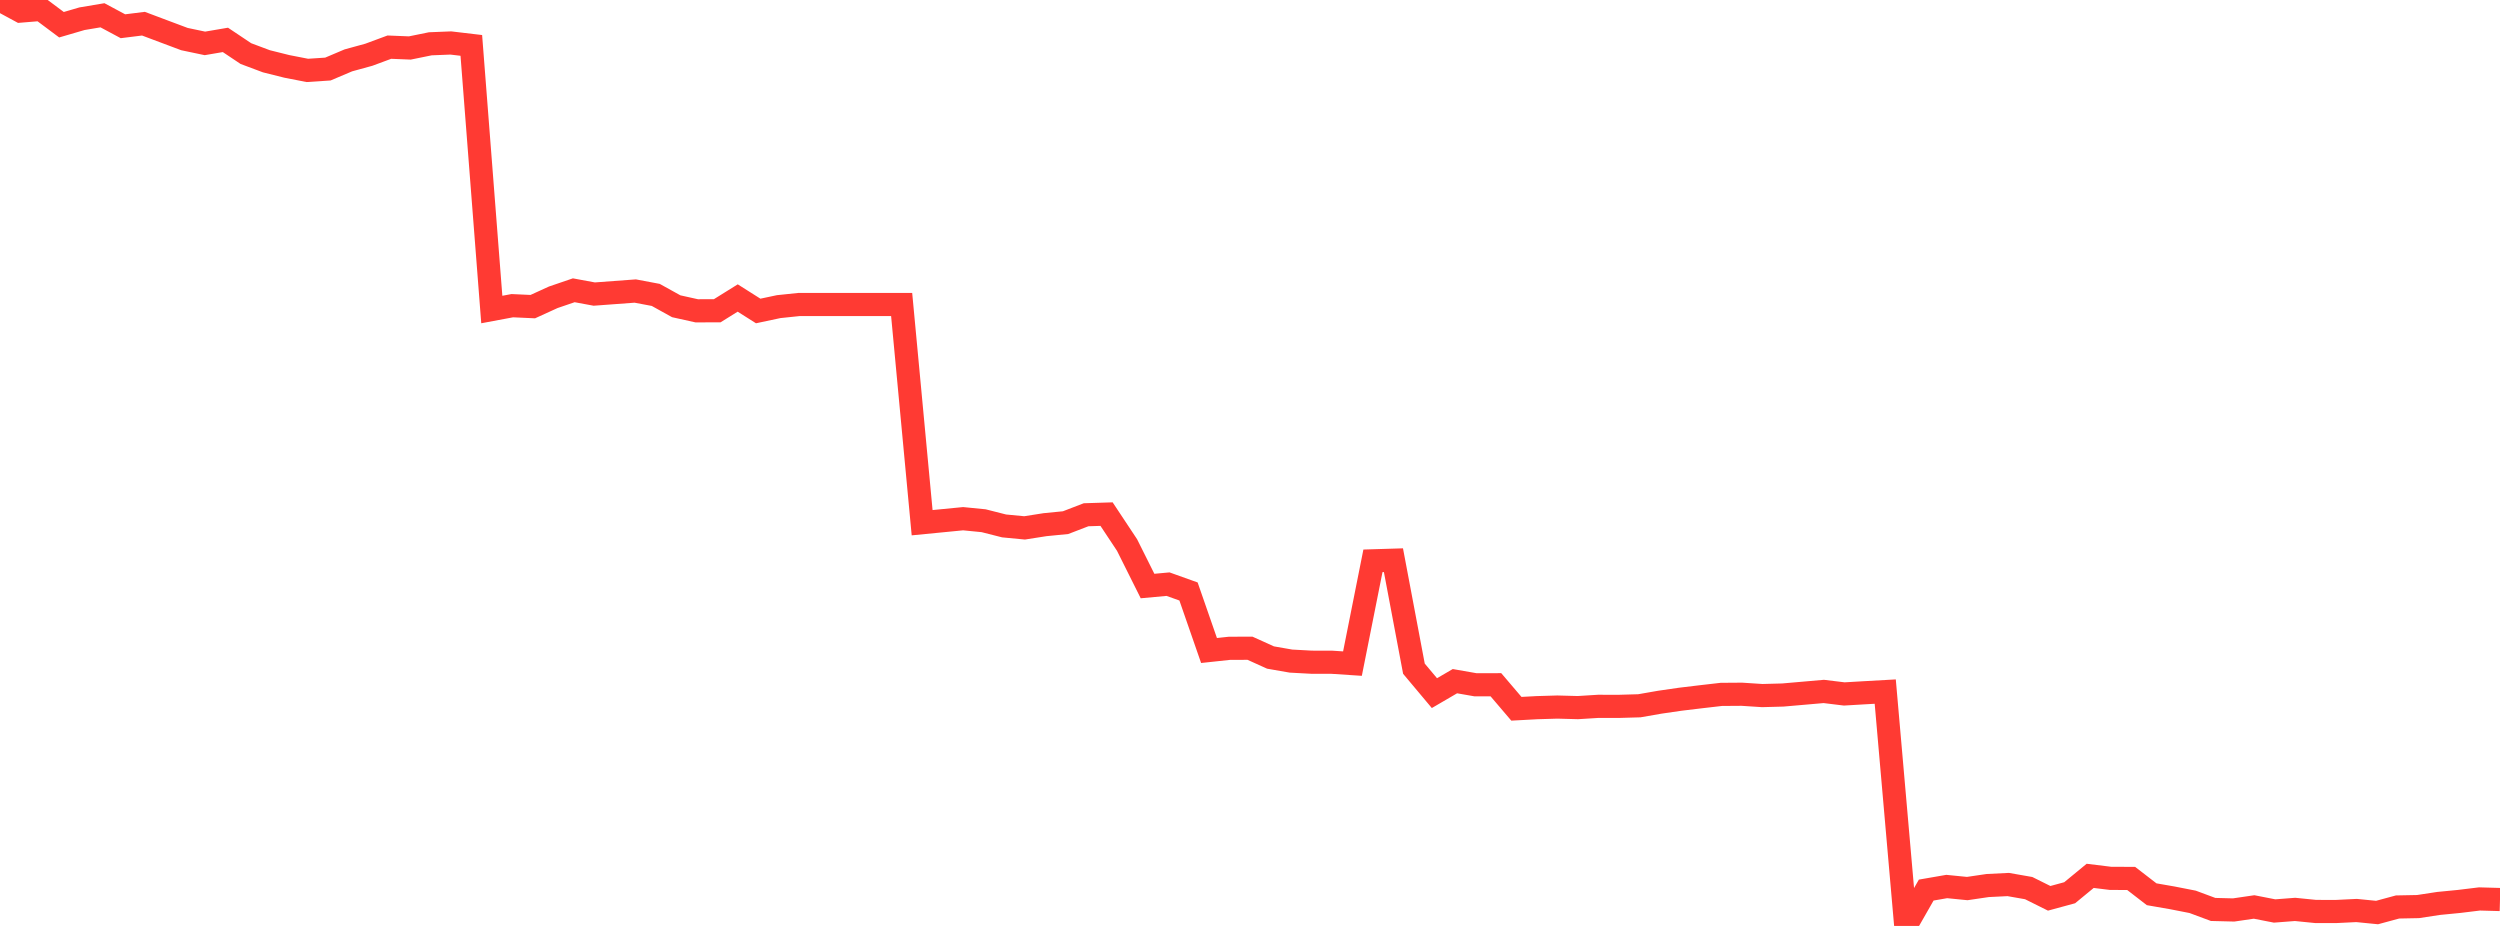 <?xml version="1.0" standalone="no"?>
<!DOCTYPE svg PUBLIC "-//W3C//DTD SVG 1.1//EN" "http://www.w3.org/Graphics/SVG/1.1/DTD/svg11.dtd">

<svg width="135" height="50" viewBox="0 0 135 50" preserveAspectRatio="none" 
  xmlns="http://www.w3.org/2000/svg"
  xmlns:xlink="http://www.w3.org/1999/xlink">


<polyline points="0.0, 0.0 1.107, 0.599 2.213, 0.508 3.32, 1.335 4.426, 1.011 5.533, 0.825 6.639, 1.417 7.746, 1.279 8.852, 1.695 9.959, 2.11 11.066, 2.343 12.172, 2.154 13.279, 2.894 14.385, 3.309 15.492, 3.586 16.598, 3.802 17.705, 3.729 18.811, 3.26 19.918, 2.956 21.025, 2.546 22.131, 2.591 23.238, 2.365 24.344, 2.321 25.451, 2.452 26.557, 16.714 27.664, 16.507 28.77, 16.558 29.877, 16.053 30.984, 15.675 32.09, 15.88 33.197, 15.798 34.303, 15.716 35.41, 15.925 36.516, 16.538 37.623, 16.784 38.73, 16.781 39.836, 16.092 40.943, 16.793 42.049, 16.558 43.156, 16.442 44.262, 16.442 45.369, 16.442 46.475, 16.442 47.582, 16.442 48.689, 16.442 49.795, 28.226 50.902, 28.118 52.008, 28.01 53.115, 28.119 54.221, 28.4 55.328, 28.506 56.434, 28.332 57.541, 28.223 58.648, 27.797 59.754, 27.762 60.861, 29.432 61.967, 31.646 63.074, 31.544 64.18, 31.94 65.287, 35.127 66.393, 35.008 67.5, 35.005 68.607, 35.506 69.713, 35.699 70.82, 35.759 71.926, 35.762 73.033, 35.835 74.139, 30.285 75.246, 30.251 76.352, 36.109 77.459, 37.429 78.566, 36.783 79.672, 36.977 80.779, 36.976 81.885, 38.274 82.992, 38.214 84.098, 38.181 85.205, 38.211 86.311, 38.142 87.418, 38.144 88.525, 38.112 89.631, 37.919 90.738, 37.758 91.844, 37.625 92.951, 37.497 94.057, 37.489 95.164, 37.561 96.27, 37.531 97.377, 37.435 98.484, 37.338 99.59, 37.473 100.697, 37.408 101.803, 37.346 102.91, 50.0 104.016, 48.064 105.123, 47.872 106.23, 47.982 107.336, 47.819 108.443, 47.764 109.549, 47.958 110.656, 48.509 111.762, 48.208 112.869, 47.296 113.975, 47.432 115.082, 47.435 116.189, 48.29 117.295, 48.482 118.402, 48.699 119.508, 49.11 120.615, 49.138 121.721, 48.976 122.828, 49.193 123.934, 49.108 125.041, 49.219 126.148, 49.221 127.254, 49.167 128.361, 49.277 129.467, 48.977 130.574, 48.955 131.68, 48.786 132.787, 48.678 133.893, 48.543 135.0, 48.574" fill="none" stroke="#ff3a33" stroke-width="1.25"/>

</svg>